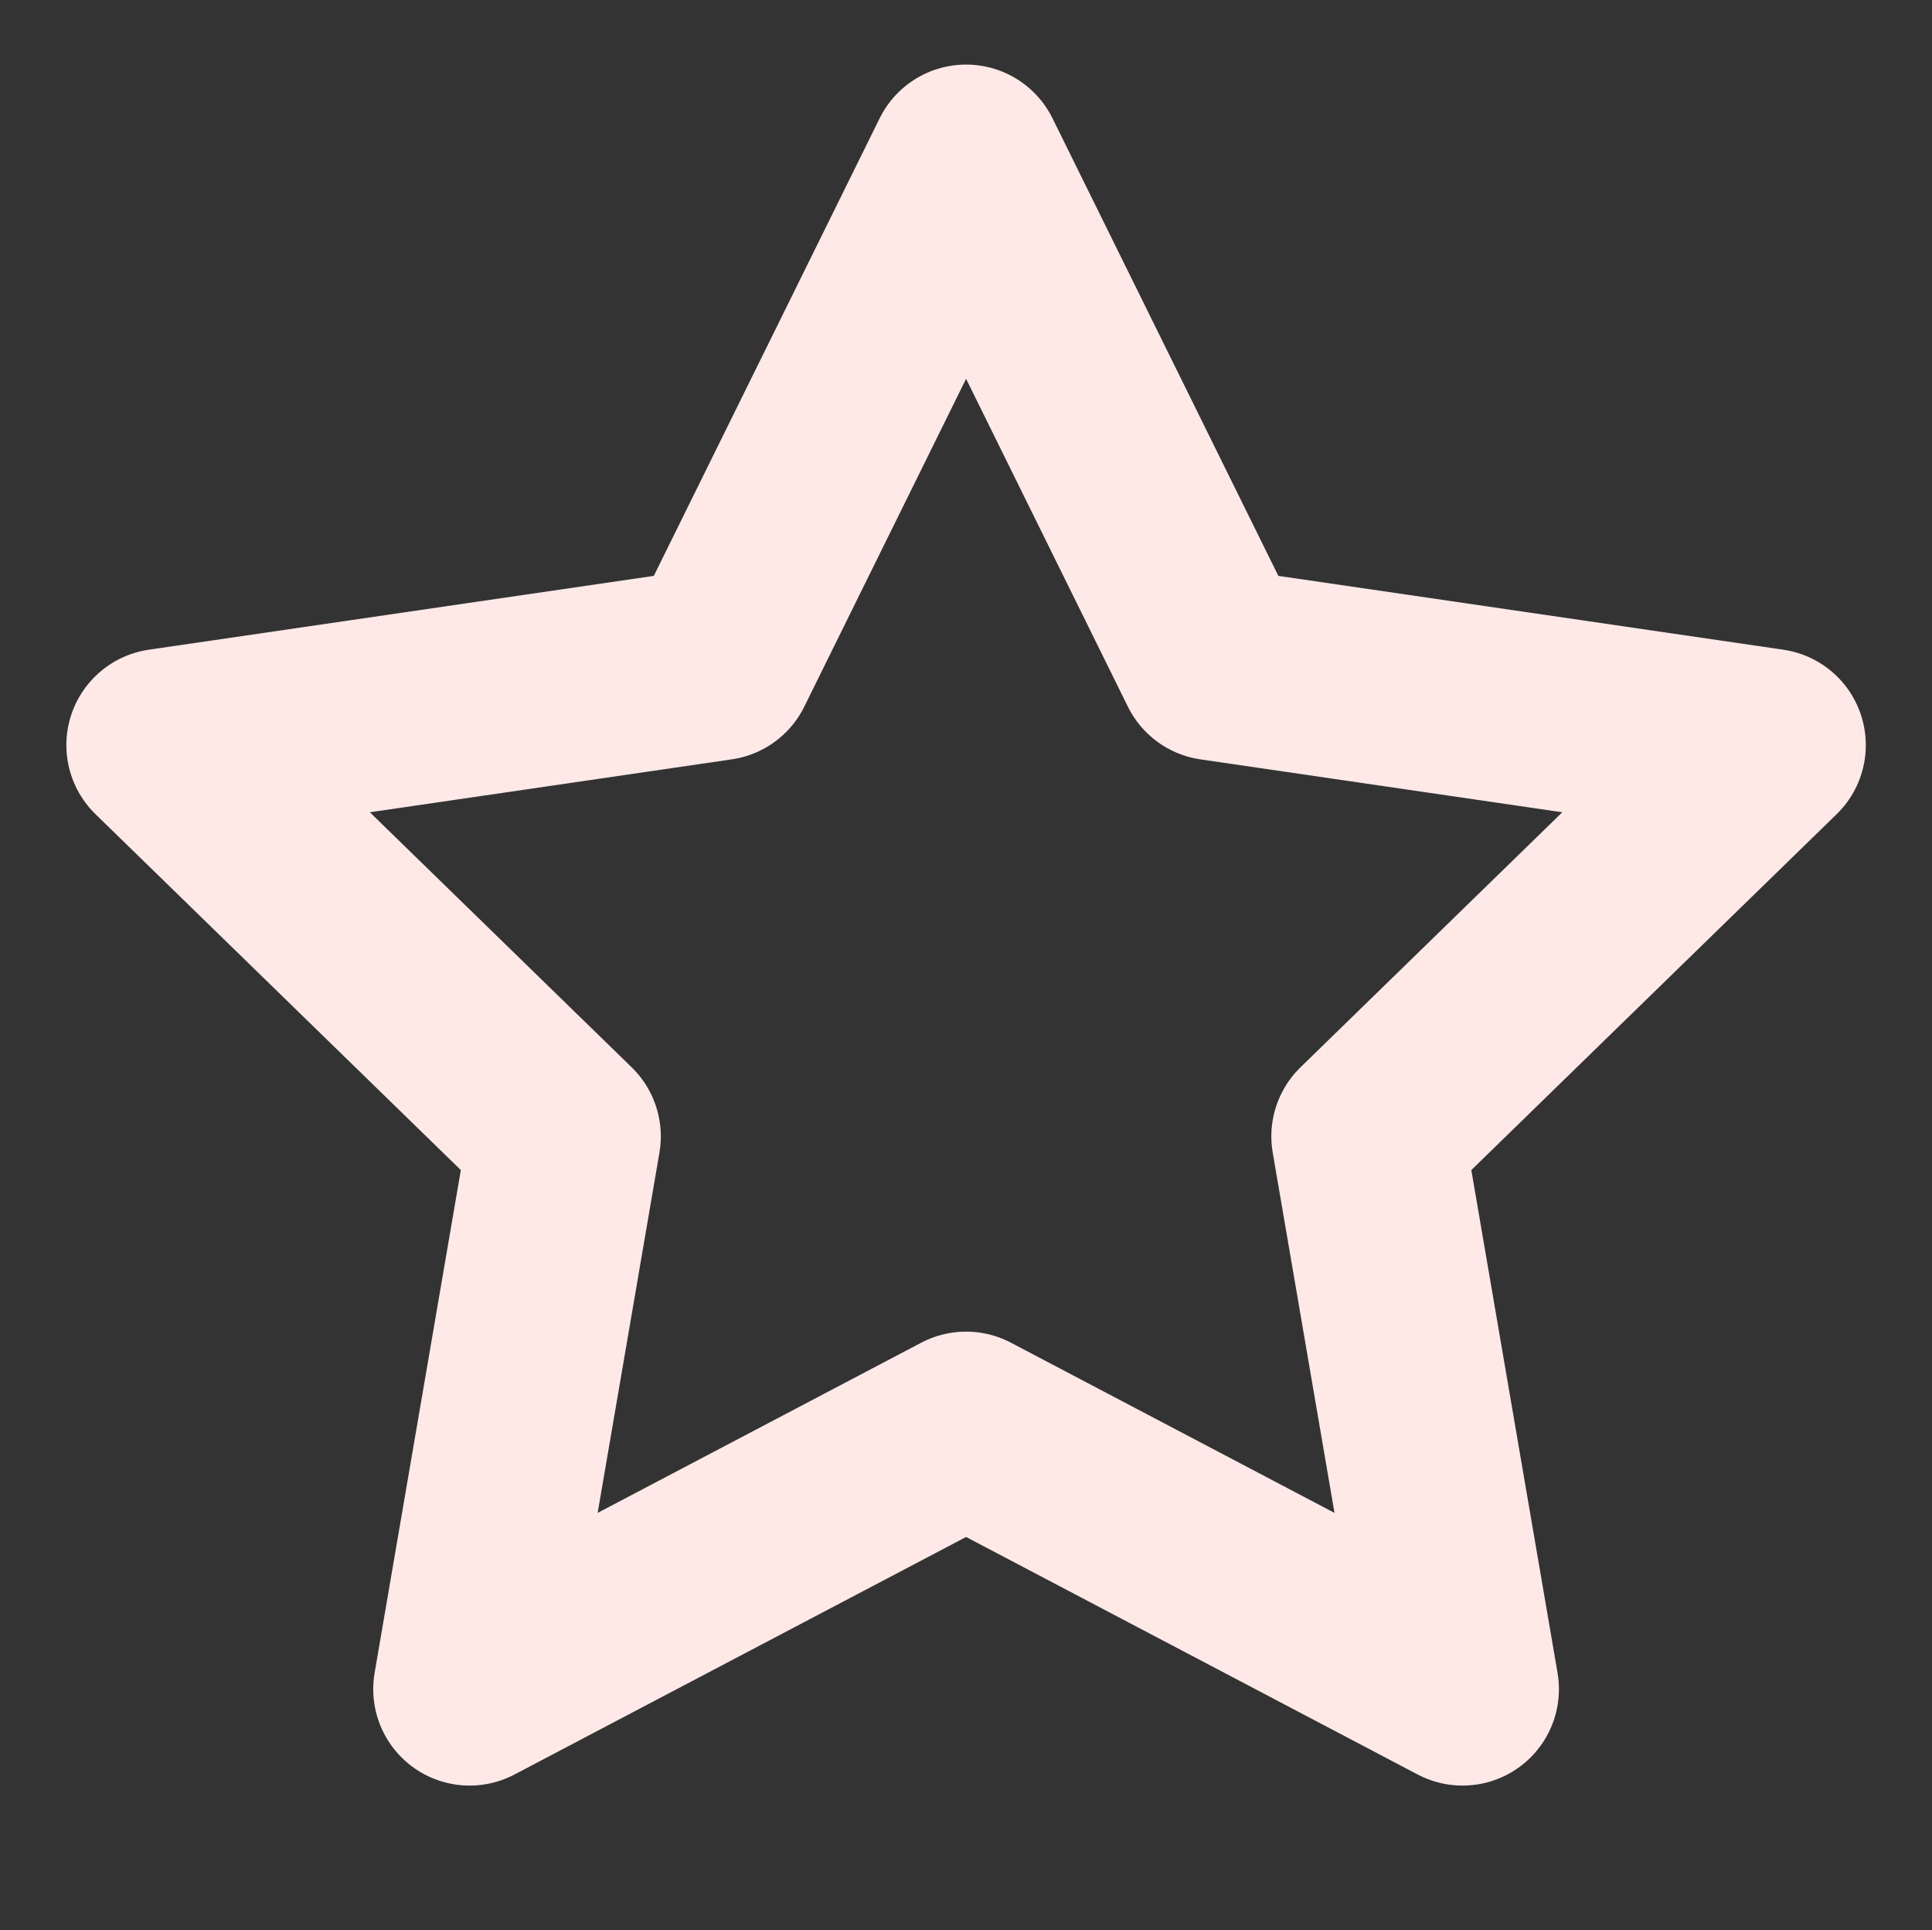 <svg width="919" height="918" viewBox="0 0 919 918" fill="none" xmlns="http://www.w3.org/2000/svg">
<rect x="0" y="0" width="919" height="918" fill="#333333" stroke="none"/>
<path d="M459.537 76.565L577.612 315.772L841.656 354.366L650.596 540.458L695.686 803.355L459.537 679.167L223.387 803.355L268.477 540.458L77.418 354.366L341.462 315.772L459.537 76.565Z" stroke="#FEE9E7" stroke-width="91.709" stroke-linecap="round" stroke-linejoin="round"/>
</svg>
